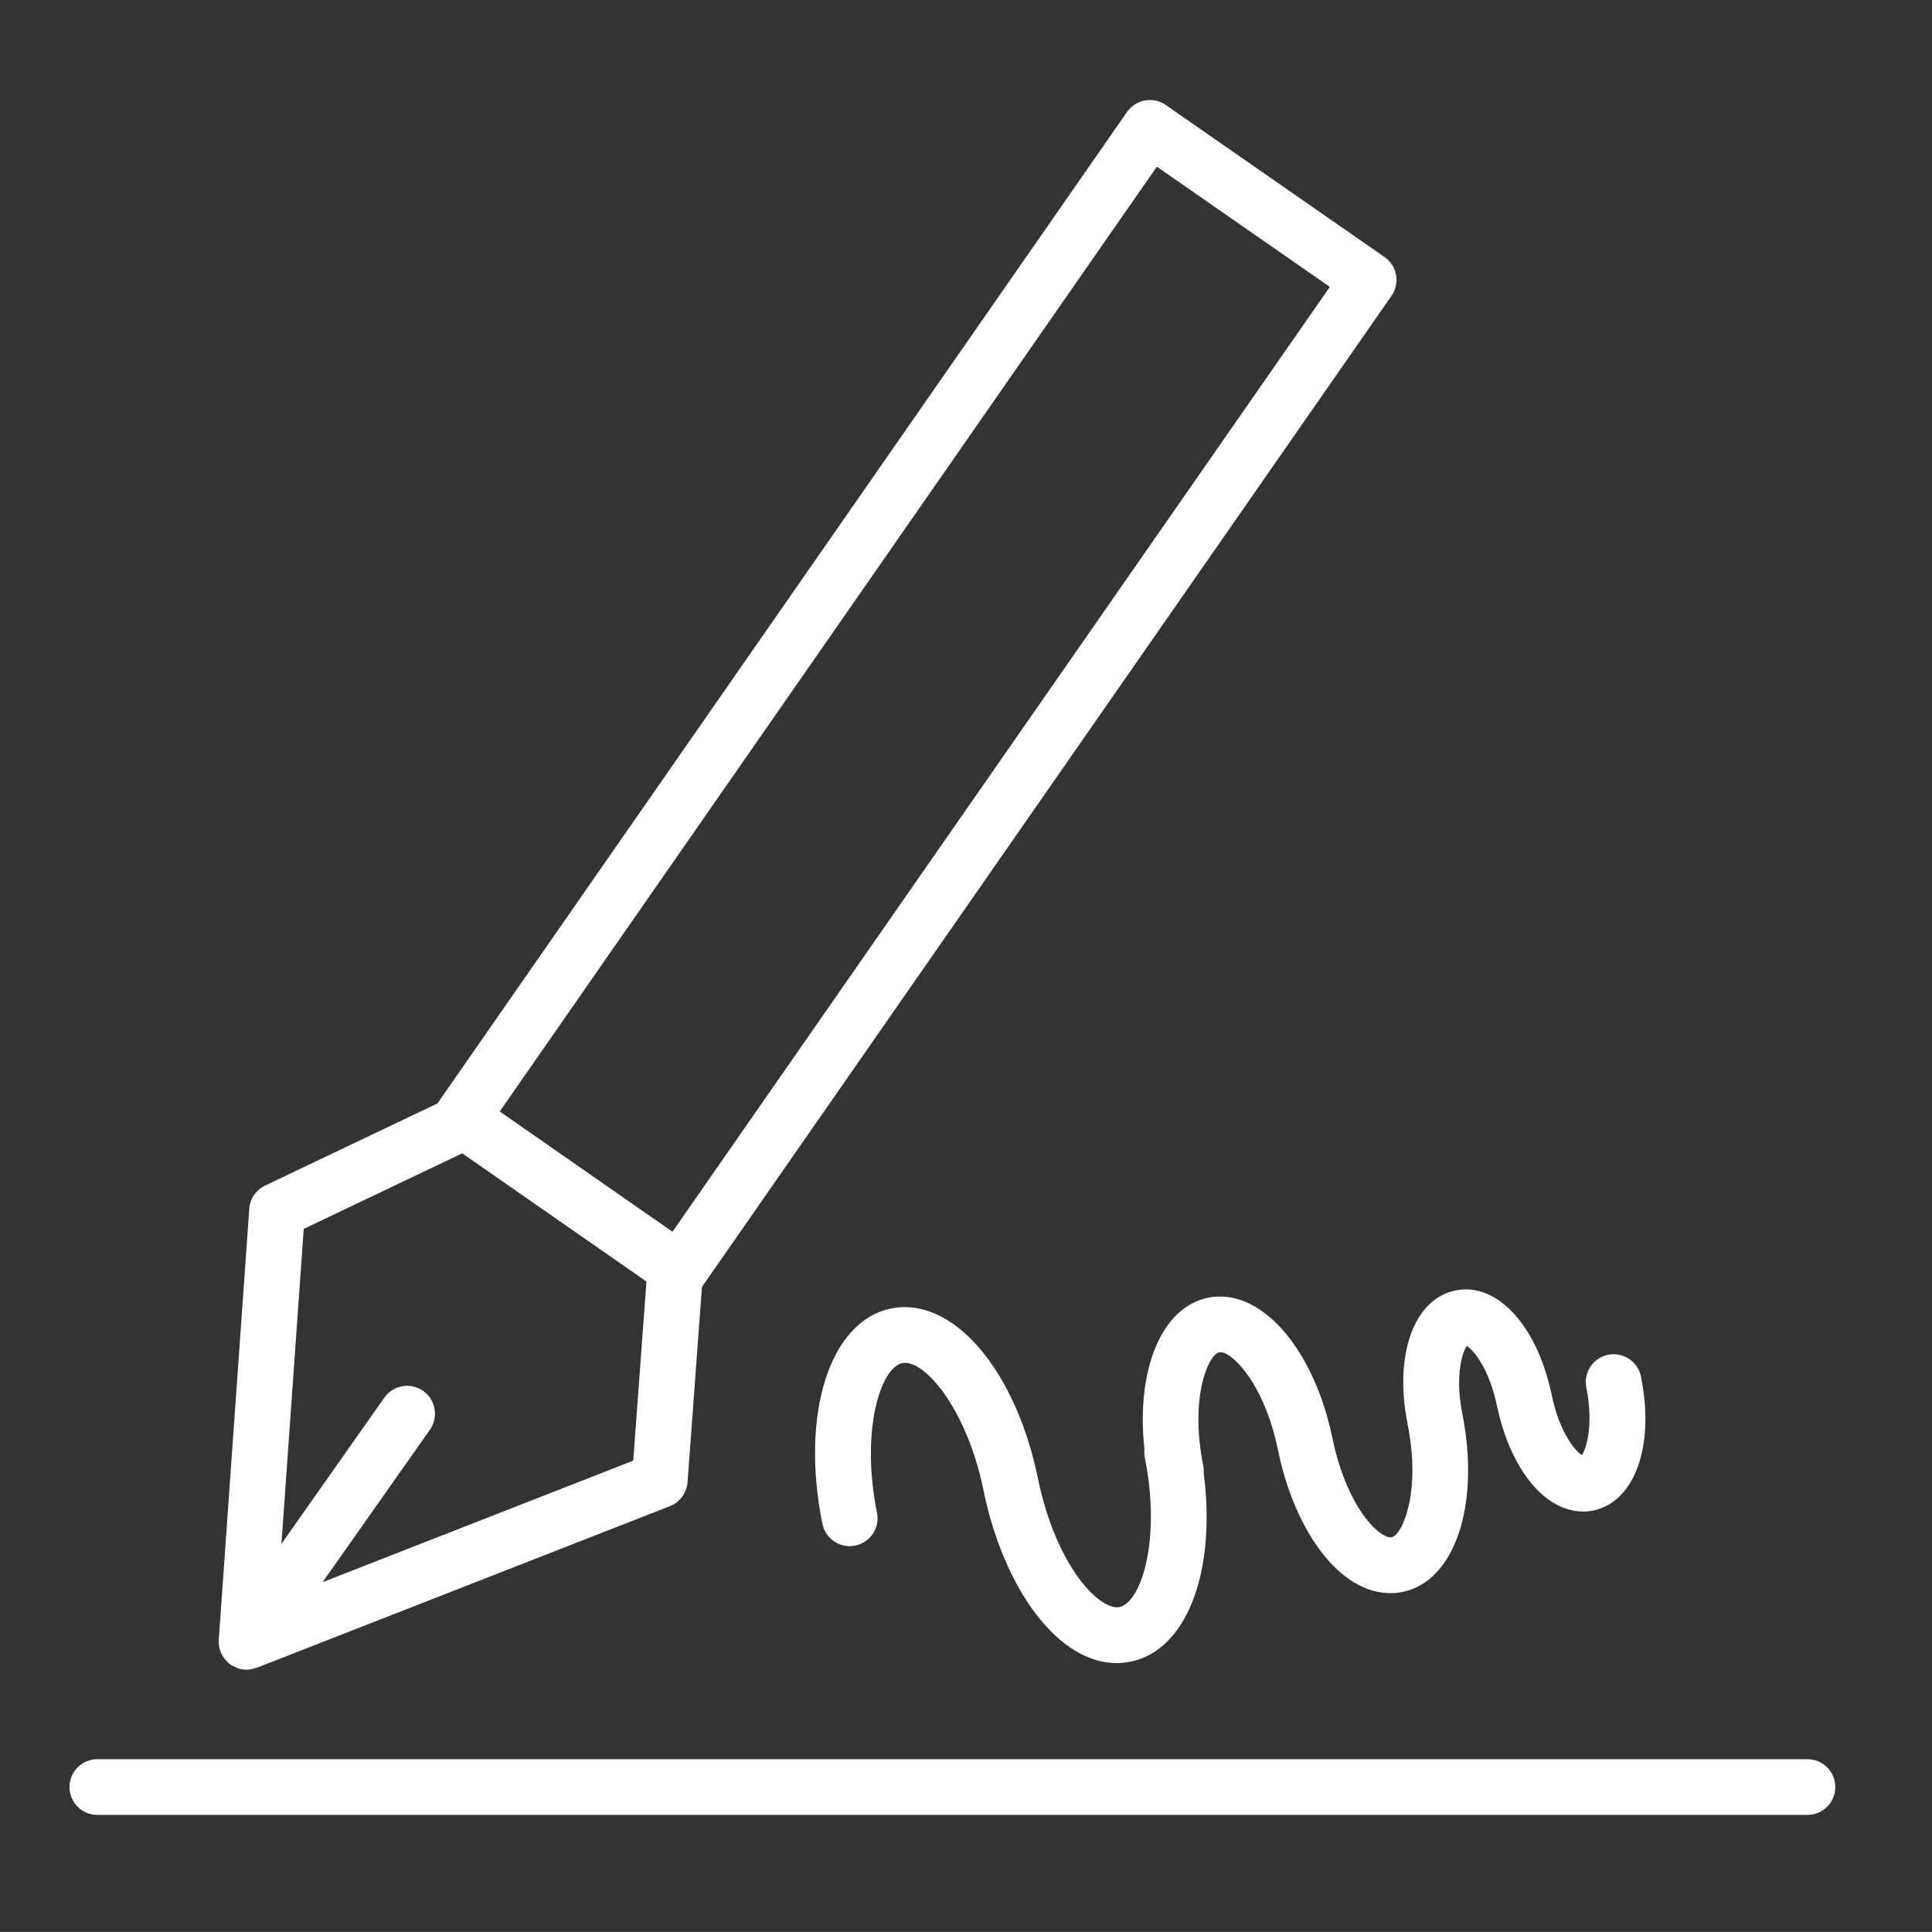 <?xml version="1.0" encoding="UTF-8"?> <svg xmlns="http://www.w3.org/2000/svg" xmlns:xlink="http://www.w3.org/1999/xlink" style="enable-background:new 0 0 100.75 100.748;" xml:space="preserve" width="100.75" height="100.748"><rect width="100%" height="100%" fill="#333333" stroke="none"/><rect id="backgroundrect" width="100%" height="100%" x="0" y="0" fill="none" stroke="none"></rect> <g class="currentLayer" style=""><title>Layer 1</title><g id="svg_1" class="selected" fill="#ffffff" fill-opacity="1"> <path d="M11.428,85.878c0.002,0.012,0.007,0.023,0.01,0.035c0.02,0.096,0.05,0.189,0.089,0.279c0.013,0.03,0.028,0.058,0.043,0.087 c0.037,0.072,0.079,0.139,0.128,0.205c0.02,0.027,0.039,0.054,0.061,0.08c0.058,0.068,0.124,0.13,0.197,0.187 c0.015,0.012,0.026,0.028,0.041,0.039c0.003,0.002,0.007,0.003,0.01,0.005c0.005,0.004,0.009,0.009,0.014,0.012 c0.079,0.055,0.165,0.085,0.25,0.123c0.049,0.022,0.094,0.055,0.145,0.071c0.144,0.046,0.292,0.07,0.44,0.07c0,0,0.001,0,0.001,0 c0,0,0,0,0.001,0c0.001,0,0.002,0,0.002,0c0.16,0,0.316-0.036,0.467-0.088c0.019-0.007,0.04-0.004,0.06-0.011l21.547-8.429 c0.521-0.204,0.878-0.688,0.92-1.247l0.752-10.194c0.005-0.007,0.013-0.01,0.018-0.017l35.94-51.658 c0.221-0.316,0.306-0.708,0.237-1.087c-0.067-0.379-0.284-0.716-0.601-0.937L60.793,5.476c-0.658-0.456-1.562-0.295-2.022,0.364 L22.844,57.496c-0.009,0.014-0.015,0.029-0.023,0.042l-8.998,4.288c-0.473,0.225-0.788,0.687-0.824,1.209l-1.591,22.481 c-0.001,0.01,0.002,0.019,0.002,0.029C11.404,85.657,11.408,85.768,11.428,85.878z M60.327,8.691l9.021,6.27l-34.28,49.272 l-9.008-6.271L60.327,8.691z M24.106,60.144l9.605,6.685l-0.689,9.341l-16.198,6.336l5.595-7.949 c0.461-0.656,0.304-1.562-0.352-2.024c-0.657-0.462-1.563-0.305-2.025,0.353l-5.366,7.624l1.163-16.426L24.106,60.144z" id="svg_2" fill="#ffffff" fill-opacity="1"></path> <path d="M94.254,91.738H5.078c-0.803,0-1.453,0.65-1.453,1.453s0.65,1.453,1.453,1.453h89.176c0.803,0,1.453-0.65,1.453-1.453 S95.057,91.738,94.254,91.738z" id="svg_3" fill="#ffffff" fill-opacity="1"></path> <path d="M73.397,74.239c0.728,3.59-0.269,5.812-0.832,5.928c-0.214,0.039-0.734-0.192-1.358-1.011 c-0.762-0.998-1.386-2.501-1.713-4.123c-0.005-0.023-0.011-0.047-0.017-0.069c-0.988-4.712-3.775-7.841-6.474-7.292 c-2.449,0.497-3.769,3.785-3.323,7.902c-0.013,0.139-0.013,0.281,0.016,0.425c0.879,4.351-0.211,7.578-1.316,7.804 c-0.52,0.107-1.316-0.441-2.041-1.392c-0.963-1.262-1.756-3.142-2.183-5.171c-0.003-0.019-0.007-0.037-0.011-0.057 c-1.16-5.75-4.456-9.599-7.675-8.948c-3.2,0.651-4.741,5.478-3.585,11.225c0.158,0.787,0.923,1.297,1.711,1.139 c0.787-0.158,1.296-0.925,1.138-1.711c-0.875-4.353,0.213-7.58,1.313-7.804c1.099-0.237,3.332,2.28,4.227,6.562 c0.003,0.021,0.007,0.04,0.011,0.061c0.513,2.524,1.487,4.821,2.743,6.468c1.271,1.666,2.74,2.55,4.204,2.55 c0.242,0,0.485-0.024,0.727-0.073c2.94-0.598,4.474-4.713,3.812-9.827c0.007-0.123,0.005-0.247-0.021-0.373 c-0.725-3.595,0.267-5.815,0.83-5.93c0.572-0.131,2.346,1.544,3.073,5.134c0.004,0.022,0.01,0.044,0.015,0.066 c0.424,2.024,1.213,3.867,2.229,5.198c1.076,1.411,2.335,2.16,3.604,2.16c0.215,0,0.43-0.021,0.645-0.064 c2.723-0.558,4.054-4.545,3.112-9.289c-0.002-0.008-0.001-0.016-0.002-0.024c-0.38-1.861-0.026-3.151,0.233-3.515 c0.383,0.229,1.195,1.257,1.58,3.15c0.009,0.045,0.021,0.089,0.033,0.132c0.31,1.429,0.874,2.731,1.598,3.683 c0.823,1.083,1.84,1.671,2.856,1.671c0.174,0,0.348-0.017,0.521-0.052c2.179-0.443,3.229-3.383,2.495-6.989 c-0.159-0.788-0.935-1.292-1.713-1.135c-0.787,0.16-1.295,0.927-1.135,1.713c0.379,1.866,0.024,3.156-0.234,3.517 c-0.383-0.231-1.193-1.262-1.574-3.151c-0.01-0.046-0.021-0.091-0.034-0.135c-0.765-3.512-2.841-5.741-4.987-5.297 c-2.162,0.445-3.207,3.354-2.497,6.927C73.397,74.227,73.396,74.233,73.397,74.239z" id="svg_4" fill="#ffffff" fill-opacity="1"></path> </g></g></svg> 